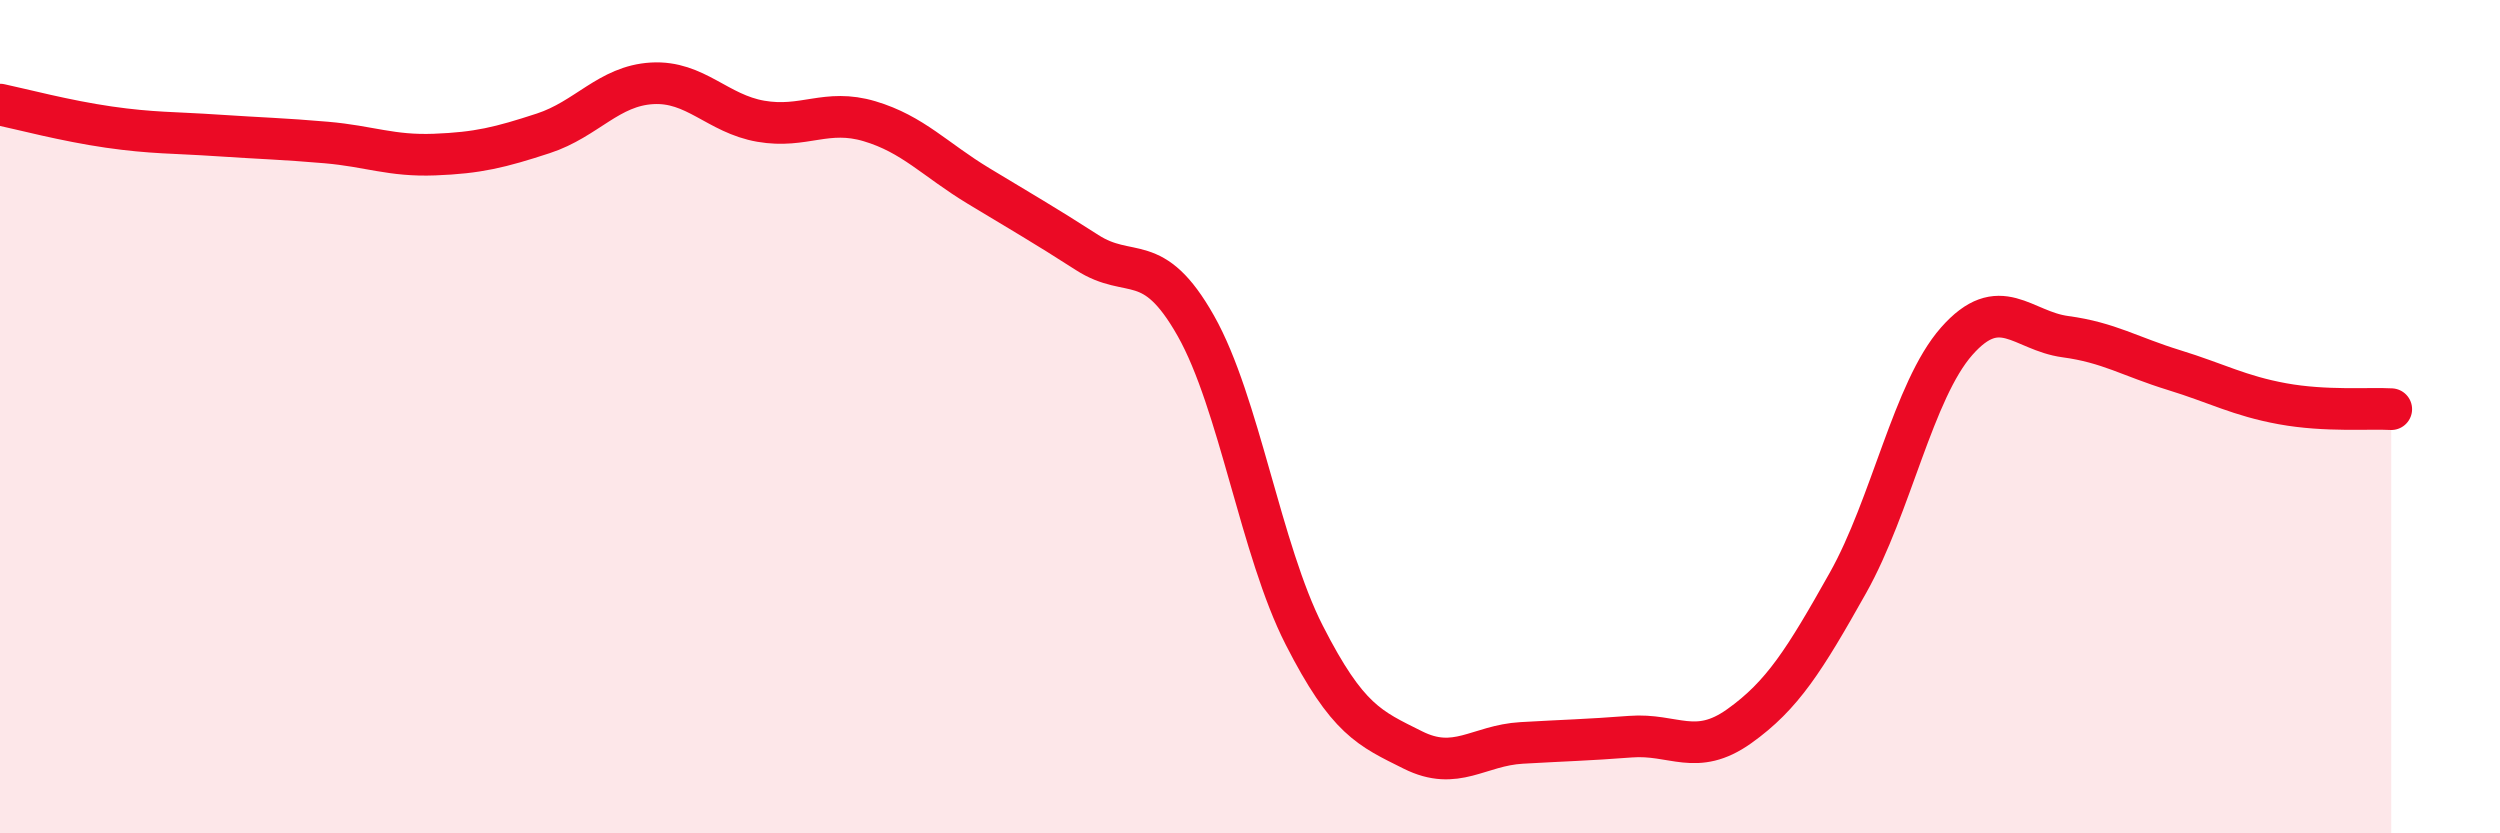 
    <svg width="60" height="20" viewBox="0 0 60 20" xmlns="http://www.w3.org/2000/svg">
      <path
        d="M 0,2.51 C 0.52,2.62 1.57,2.9 2.61,3.05 C 3.65,3.2 4.18,3.18 5.22,3.25 C 6.26,3.32 6.79,3.33 7.83,3.42 C 8.87,3.51 9.39,3.75 10.43,3.71 C 11.47,3.67 12,3.54 13.04,3.2 C 14.08,2.86 14.61,2.06 15.65,2 C 16.69,1.94 17.22,2.73 18.26,2.91 C 19.3,3.09 19.83,2.6 20.87,2.91 C 21.91,3.22 22.44,3.83 23.48,4.46 C 24.52,5.09 25.05,5.39 26.09,6.06 C 27.13,6.73 27.66,5.98 28.7,7.82 C 29.74,9.66 30.26,13.2 31.3,15.24 C 32.34,17.28 32.87,17.48 33.91,18 C 34.95,18.52 35.48,17.89 36.52,17.83 C 37.56,17.77 38.09,17.76 39.13,17.68 C 40.17,17.6 40.7,18.17 41.74,17.43 C 42.78,16.69 43.31,15.84 44.35,13.99 C 45.39,12.14 45.92,9.37 46.96,8.19 C 48,7.01 48.53,7.94 49.57,8.08 C 50.61,8.22 51.13,8.56 52.17,8.88 C 53.21,9.2 53.74,9.5 54.78,9.69 C 55.82,9.88 56.87,9.79 57.39,9.82L57.39 20L0 20Z"
        fill="#EB0A25"
        opacity="0.1"
        stroke-linecap="round"
        stroke-linejoin="round"
      />
      <path
        d="M 0,2.51 C 0.52,2.62 1.57,2.9 2.61,3.05 C 3.65,3.2 4.18,3.18 5.22,3.25 C 6.26,3.32 6.79,3.33 7.83,3.42 C 8.87,3.51 9.39,3.75 10.43,3.71 C 11.47,3.67 12,3.54 13.04,3.2 C 14.08,2.86 14.61,2.06 15.65,2 C 16.69,1.94 17.22,2.73 18.26,2.91 C 19.3,3.09 19.83,2.6 20.87,2.91 C 21.91,3.22 22.44,3.83 23.48,4.46 C 24.52,5.09 25.05,5.39 26.09,6.06 C 27.13,6.73 27.66,5.98 28.7,7.82 C 29.74,9.66 30.26,13.2 31.3,15.24 C 32.34,17.28 32.87,17.48 33.91,18 C 34.95,18.52 35.48,17.89 36.52,17.83 C 37.56,17.77 38.09,17.76 39.13,17.68 C 40.17,17.6 40.7,18.17 41.74,17.43 C 42.78,16.69 43.31,15.84 44.35,13.99 C 45.39,12.14 45.92,9.37 46.96,8.19 C 48,7.01 48.53,7.94 49.57,8.08 C 50.61,8.22 51.13,8.56 52.17,8.88 C 53.21,9.2 53.74,9.5 54.78,9.69 C 55.82,9.88 56.87,9.79 57.39,9.82"
        stroke="#EB0A25"
        stroke-width="1"
        fill="none"
        stroke-linecap="round"
        stroke-linejoin="round"
      />
    </svg>
  